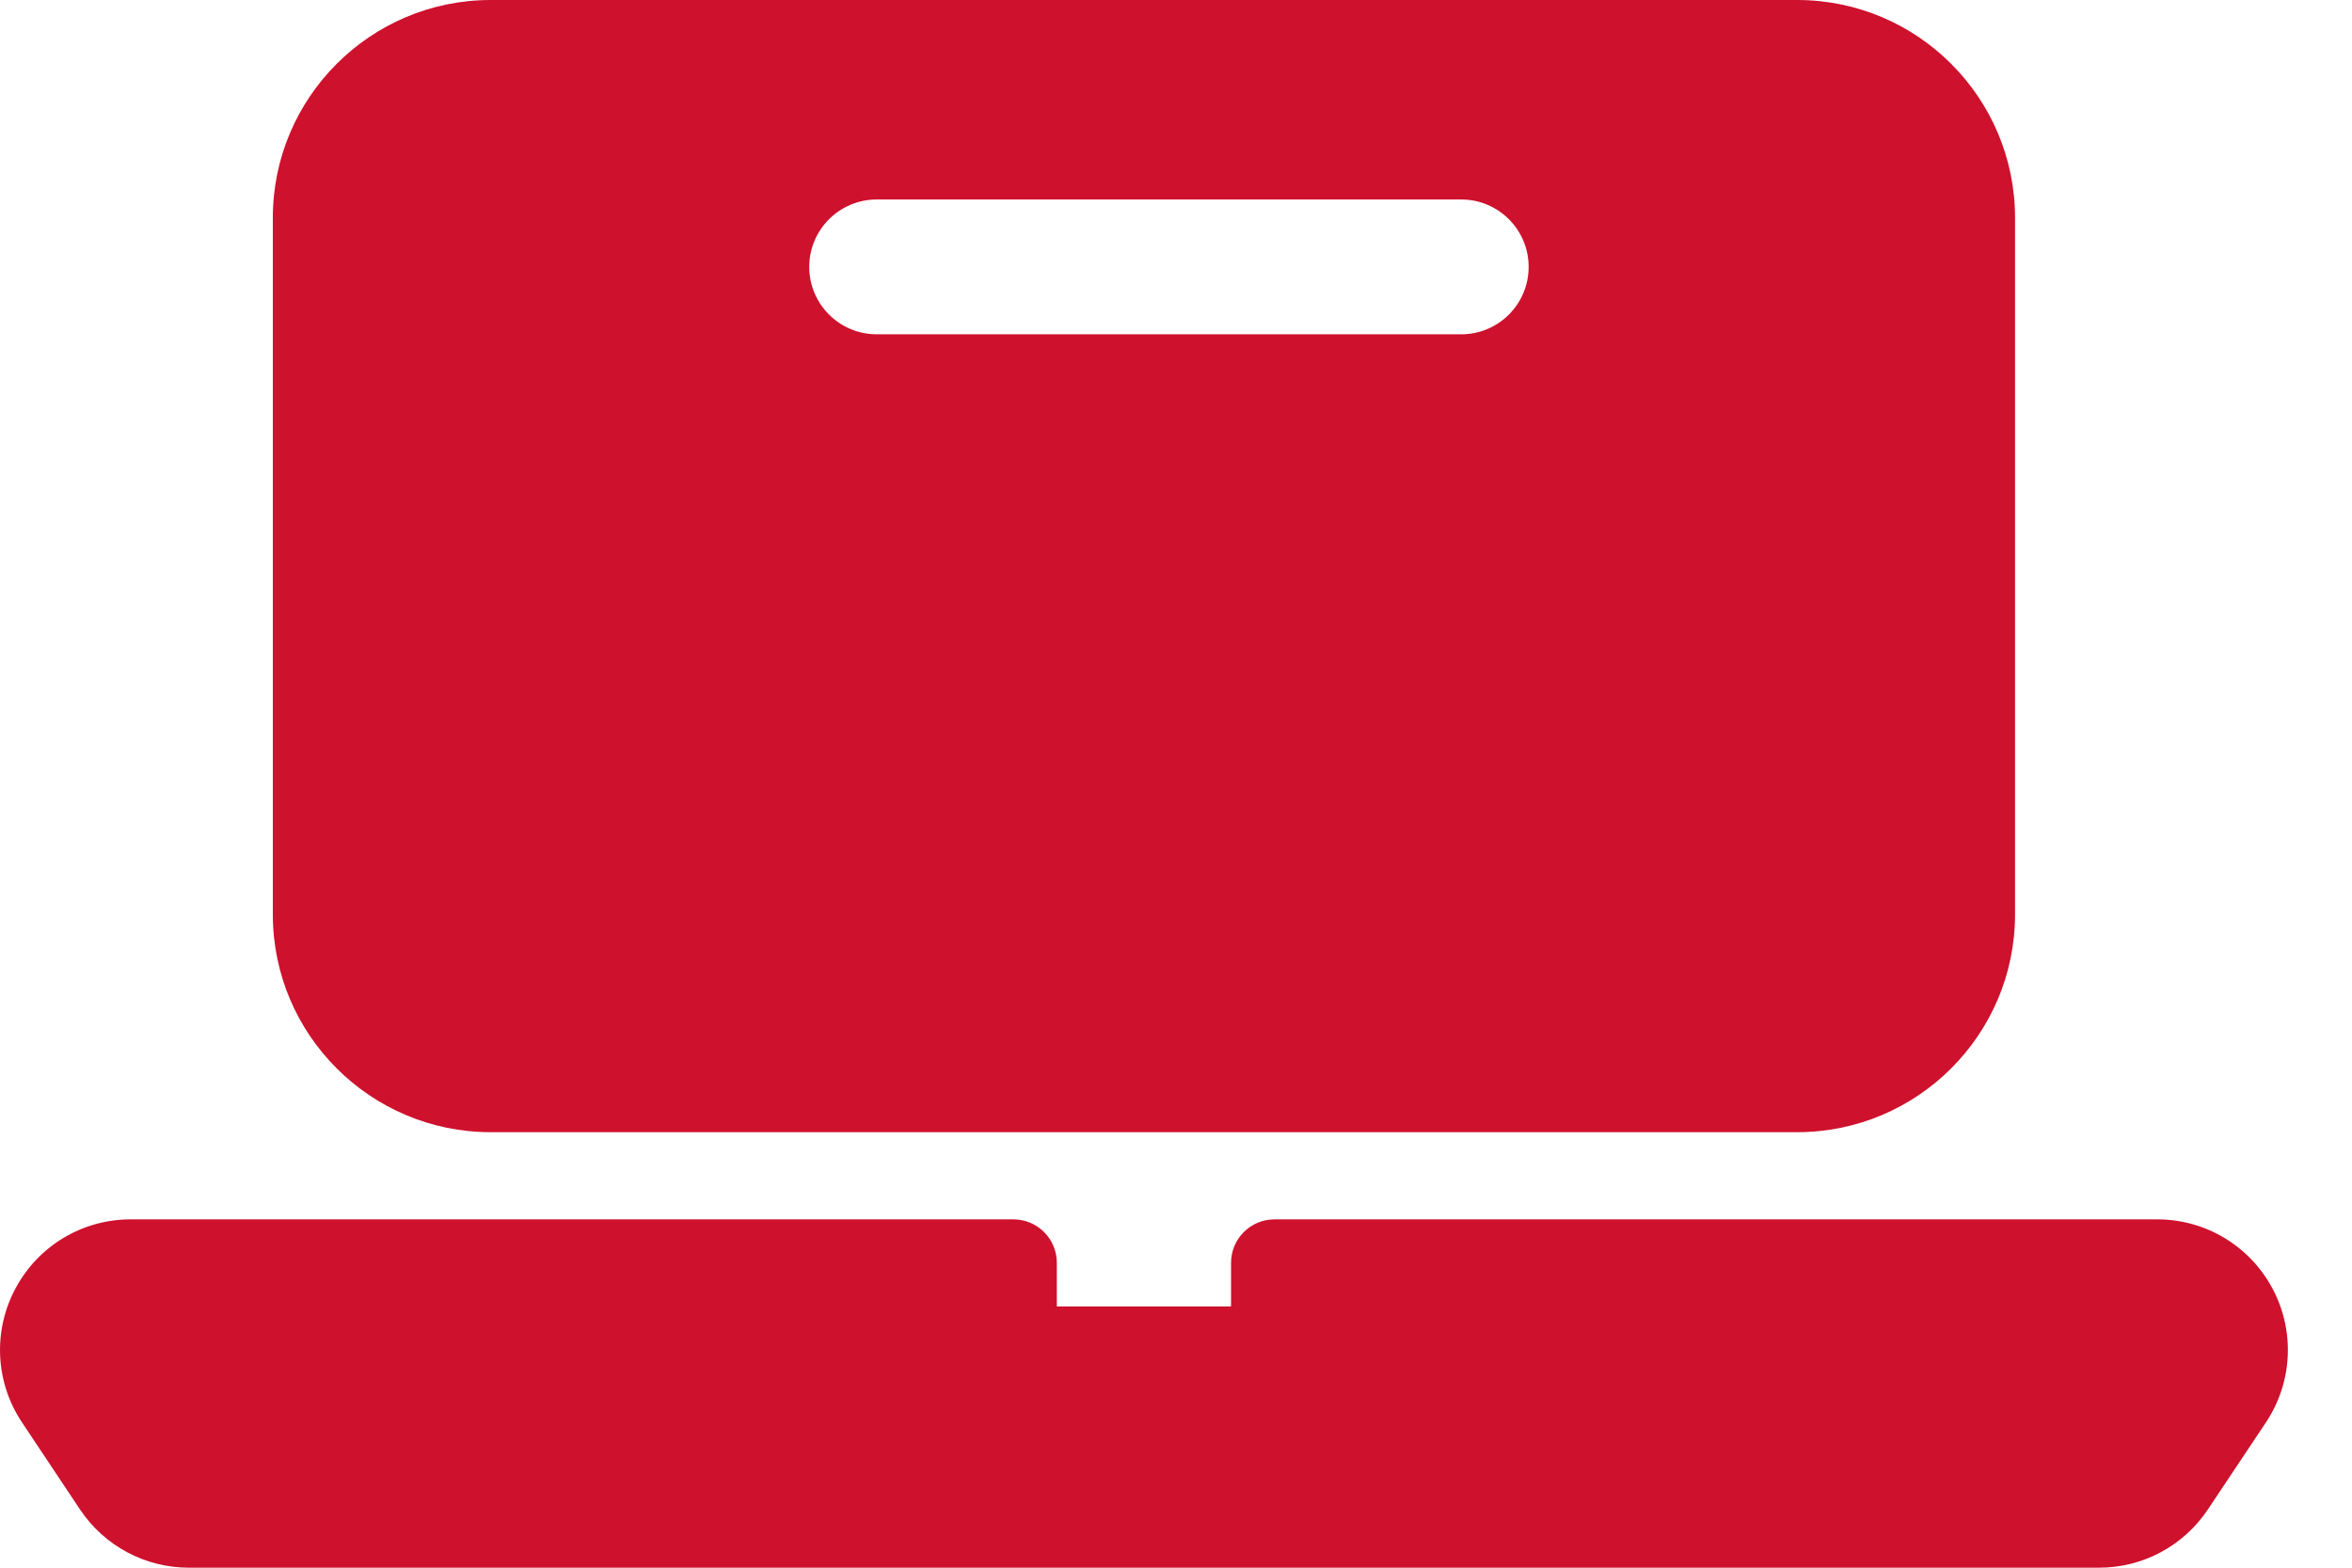<?xml version="1.0" encoding="UTF-8"?> <svg xmlns="http://www.w3.org/2000/svg" width="30" height="20" viewBox="0 0 30 20" fill="none"><path fill-rule="evenodd" clip-rule="evenodd" d="M22.924 14.444H6.258C4.726 14.444 3.48 13.199 3.48 11.667V2.778C3.48 1.246 4.726 0 6.258 0H22.924C24.456 0 25.702 1.246 25.702 2.778V11.667C25.702 13.199 24.456 14.444 22.924 14.444ZM28.161 19.258L28.902 18.147C29.243 17.635 29.275 16.979 28.985 16.437C28.694 15.893 28.131 15.556 27.515 15.556H16.258C15.951 15.556 15.702 15.804 15.702 16.111V16.667H13.48V16.111C13.48 15.804 13.232 15.556 12.925 15.556H1.667C1.051 15.556 0.488 15.893 0.198 16.437C-0.093 16.979 -0.061 17.635 0.281 18.147L1.021 19.258C1.331 19.722 1.85 20 2.408 20H26.774C27.333 20 27.851 19.722 28.161 19.258ZM11.183 2.545C10.708 2.545 10.322 2.93 10.322 3.405C10.322 3.88 10.708 4.265 11.183 4.265H18.638C19.113 4.265 19.498 3.88 19.498 3.405C19.498 2.93 19.113 2.545 18.638 2.545H11.183Z" fill="#CE112D"></path></svg> 